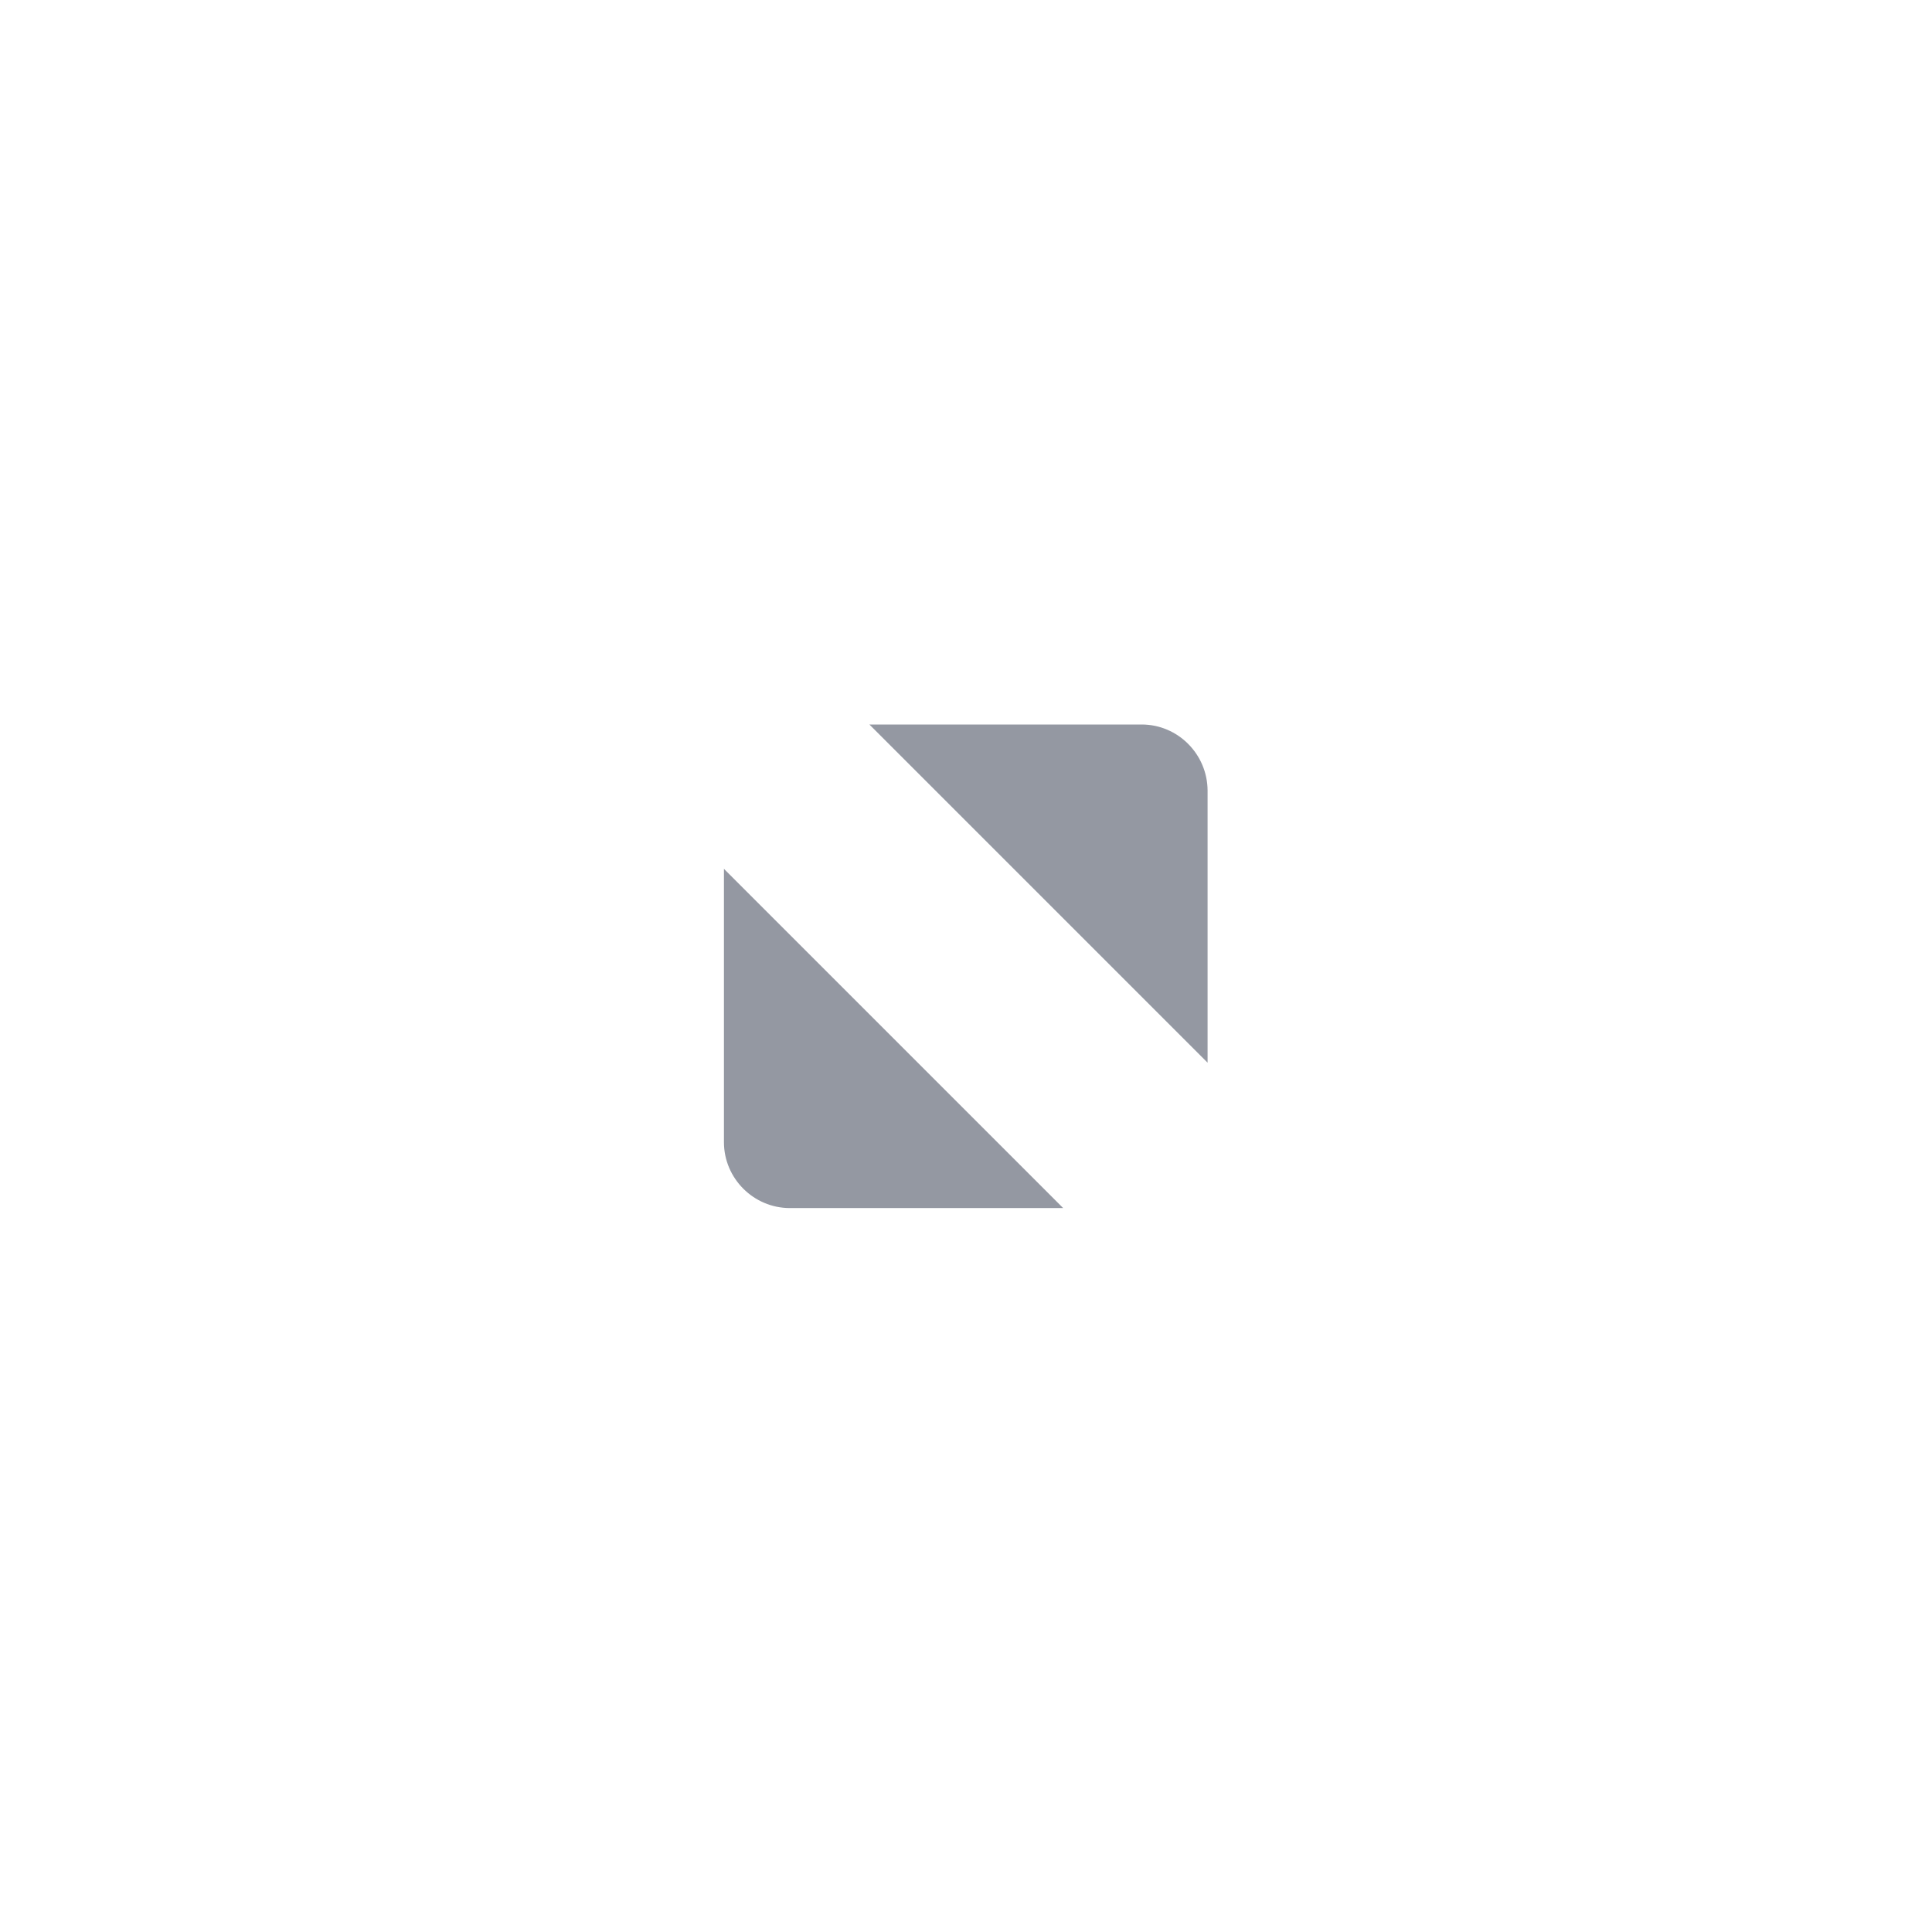 <svg height="24" width="24" xmlns="http://www.w3.org/2000/svg">
  <path d="m10.8 9h3.382c.45 0 .816.368.819.819v3.382zm2.407 6.007h-3.395c-.45 0-.819-.368-.819-.819v-3.395z" fill="#7a7f8b" opacity=".8"/>
</svg>
